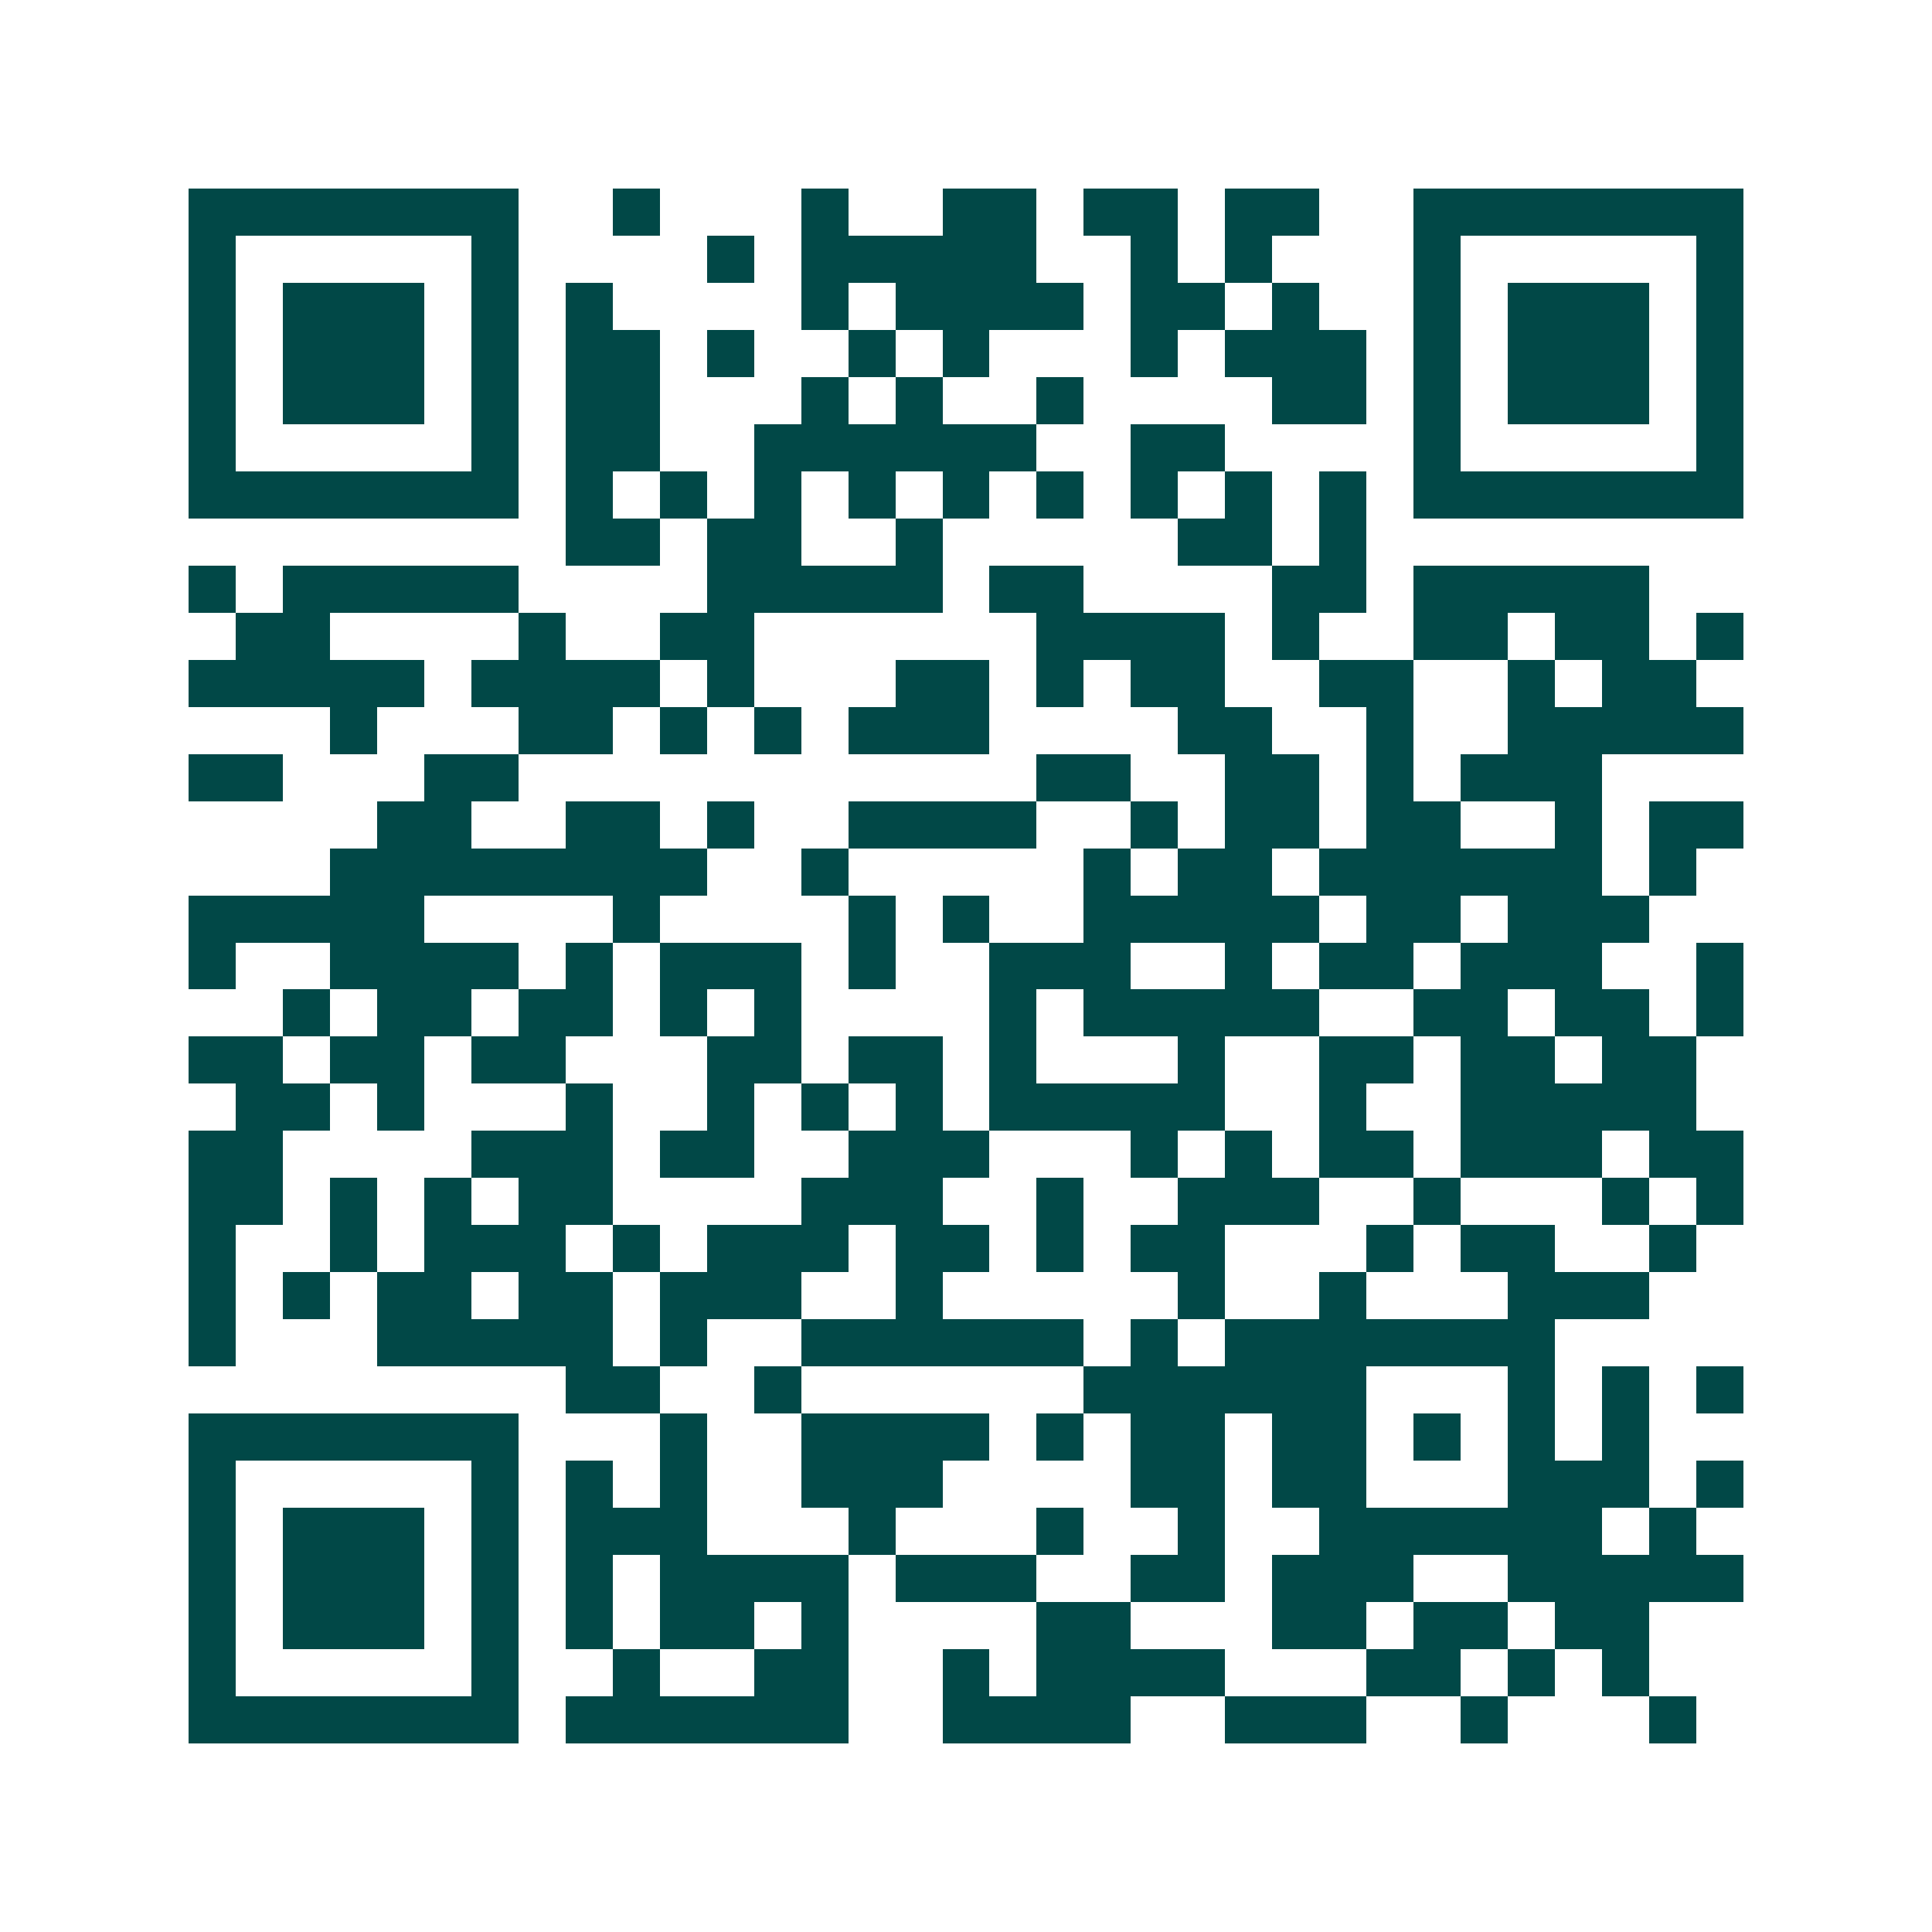 <svg xmlns="http://www.w3.org/2000/svg" width="200" height="200" viewBox="0 0 41 41" shape-rendering="crispEdges"><path fill="#ffffff" d="M0 0h41v41H0z"/><path stroke="#014847" d="M4 4.5h7m2 0h1m3 0h1m2 0h2m1 0h2m1 0h2m2 0h7M4 5.5h1m5 0h1m4 0h1m1 0h5m2 0h1m1 0h1m3 0h1m5 0h1M4 6.5h1m1 0h3m1 0h1m1 0h1m4 0h1m1 0h4m1 0h2m1 0h1m2 0h1m1 0h3m1 0h1M4 7.5h1m1 0h3m1 0h1m1 0h2m1 0h1m2 0h1m1 0h1m3 0h1m1 0h3m1 0h1m1 0h3m1 0h1M4 8.5h1m1 0h3m1 0h1m1 0h2m3 0h1m1 0h1m2 0h1m4 0h2m1 0h1m1 0h3m1 0h1M4 9.5h1m5 0h1m1 0h2m2 0h6m2 0h2m4 0h1m5 0h1M4 10.5h7m1 0h1m1 0h1m1 0h1m1 0h1m1 0h1m1 0h1m1 0h1m1 0h1m1 0h1m1 0h7M12 11.5h2m1 0h2m2 0h1m5 0h2m1 0h1M4 12.5h1m1 0h5m4 0h5m1 0h2m4 0h2m1 0h5M5 13.5h2m4 0h1m2 0h2m6 0h4m1 0h1m2 0h2m1 0h2m1 0h1M4 14.5h5m1 0h4m1 0h1m3 0h2m1 0h1m1 0h2m2 0h2m2 0h1m1 0h2M7 15.5h1m3 0h2m1 0h1m1 0h1m1 0h3m4 0h2m2 0h1m2 0h5M4 16.5h2m3 0h2m11 0h2m2 0h2m1 0h1m1 0h3M8 17.5h2m2 0h2m1 0h1m2 0h4m2 0h1m1 0h2m1 0h2m2 0h1m1 0h2M7 18.5h8m2 0h1m5 0h1m1 0h2m1 0h6m1 0h1M4 19.5h5m4 0h1m4 0h1m1 0h1m2 0h5m1 0h2m1 0h3M4 20.5h1m2 0h4m1 0h1m1 0h3m1 0h1m2 0h3m2 0h1m1 0h2m1 0h3m2 0h1M6 21.5h1m1 0h2m1 0h2m1 0h1m1 0h1m4 0h1m1 0h5m2 0h2m1 0h2m1 0h1M4 22.5h2m1 0h2m1 0h2m3 0h2m1 0h2m1 0h1m3 0h1m2 0h2m1 0h2m1 0h2M5 23.5h2m1 0h1m3 0h1m2 0h1m1 0h1m1 0h1m1 0h5m2 0h1m2 0h5M4 24.5h2m4 0h3m1 0h2m2 0h3m3 0h1m1 0h1m1 0h2m1 0h3m1 0h2M4 25.5h2m1 0h1m1 0h1m1 0h2m4 0h3m2 0h1m2 0h3m2 0h1m3 0h1m1 0h1M4 26.5h1m2 0h1m1 0h3m1 0h1m1 0h3m1 0h2m1 0h1m1 0h2m3 0h1m1 0h2m2 0h1M4 27.5h1m1 0h1m1 0h2m1 0h2m1 0h3m2 0h1m5 0h1m2 0h1m3 0h3M4 28.5h1m3 0h5m1 0h1m2 0h6m1 0h1m1 0h7M12 29.5h2m2 0h1m6 0h6m3 0h1m1 0h1m1 0h1M4 30.5h7m3 0h1m2 0h4m1 0h1m1 0h2m1 0h2m1 0h1m1 0h1m1 0h1M4 31.5h1m5 0h1m1 0h1m1 0h1m2 0h3m4 0h2m1 0h2m3 0h3m1 0h1M4 32.5h1m1 0h3m1 0h1m1 0h3m3 0h1m3 0h1m2 0h1m2 0h6m1 0h1M4 33.5h1m1 0h3m1 0h1m1 0h1m1 0h4m1 0h3m2 0h2m1 0h3m2 0h5M4 34.5h1m1 0h3m1 0h1m1 0h1m1 0h2m1 0h1m4 0h2m3 0h2m1 0h2m1 0h2M4 35.5h1m5 0h1m2 0h1m2 0h2m2 0h1m1 0h4m3 0h2m1 0h1m1 0h1M4 36.5h7m1 0h6m2 0h4m2 0h3m2 0h1m3 0h1"/></svg>
